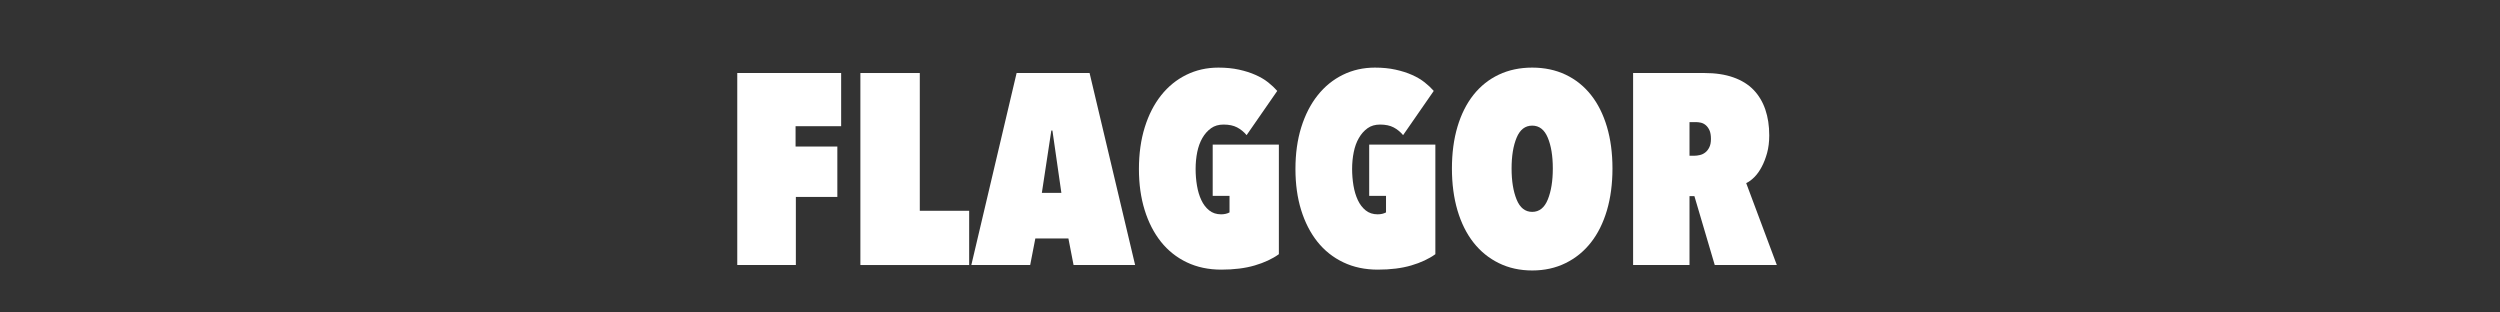 <?xml version="1.0" encoding="UTF-8" standalone="no"?><!DOCTYPE svg PUBLIC "-//W3C//DTD SVG 1.1//EN" "http://www.w3.org/Graphics/SVG/1.1/DTD/svg11.dtd"><svg width="100%" height="100%" viewBox="0 0 96 12" version="1.1" xmlns="http://www.w3.org/2000/svg" xmlns:xlink="http://www.w3.org/1999/xlink" xml:space="preserve" xmlns:serif="http://www.serif.com/" style="fill-rule:evenodd;clip-rule:evenodd;stroke-linejoin:round;stroke-miterlimit:2;"><rect x="0" y="0" width="96" height="12" fill="#333333" stroke="none"/><rect id="DUMMY-FRAME-SIZE" serif:id="DUMMY FRAME SIZE" x="0" y="-0" width="96" height="12" style="fill:none;"/><g id="STROKED"><g><path d="M30.55,5.626l1.604,0l-0,1.937l-1.593,0l-0,2.614l-2.25,0l0,-7.373l3.989,-0l-0,2.041l-1.75,0l0,0.781Z" style="fill:#fff;fill-rule:nonzero;"/><path d="M33.039,2.804l2.281,-0l0,5.29l1.896,0l-0,2.083l-4.177,0l0,-7.373Z" style="fill:#fff;fill-rule:nonzero;"/><path d="M41.027,9.157l-1.27,-0l-0.198,1.02l-2.26,0l1.739,-7.373l2.802,-0l1.749,7.373l-2.364,0l-0.198,-1.02Zm-1.02,-1.75l0.75,0l-0.344,-2.395l-0.042,-0l-0.364,2.395Z" style="fill:#fff;fill-rule:nonzero;"/><path d="M46.901,10.354c-0.493,0 -0.935,-0.093 -1.328,-0.281c-0.392,-0.187 -0.723,-0.451 -0.994,-0.791c-0.271,-0.341 -0.479,-0.747 -0.625,-1.219c-0.146,-0.472 -0.219,-0.996 -0.219,-1.572c0,-0.591 0.075,-1.125 0.224,-1.604c0.149,-0.479 0.36,-0.889 0.63,-1.229c0.271,-0.34 0.594,-0.602 0.969,-0.786c0.375,-0.184 0.784,-0.276 1.229,-0.276c0.291,-0 0.555,0.026 0.791,0.078c0.236,0.052 0.448,0.119 0.635,0.203c0.188,0.083 0.349,0.179 0.485,0.286c0.135,0.108 0.251,0.217 0.349,0.328l-1.177,1.698c-0.104,-0.125 -0.226,-0.224 -0.365,-0.297c-0.139,-0.073 -0.312,-0.109 -0.52,-0.109c-0.188,-0 -0.348,0.046 -0.479,0.14c-0.132,0.094 -0.243,0.219 -0.334,0.375c-0.09,0.156 -0.156,0.337 -0.198,0.542c-0.041,0.205 -0.062,0.421 -0.062,0.651c-0,0.215 0.017,0.427 0.052,0.635c0.035,0.208 0.09,0.394 0.167,0.557c0.076,0.163 0.177,0.295 0.302,0.396c0.125,0.1 0.277,0.151 0.458,0.151c0.125,-0 0.232,-0.025 0.323,-0.073l-0,-0.635l-0.646,-0l0,-1.969l2.541,0l0,4.208c-0.25,0.18 -0.559,0.324 -0.927,0.432c-0.368,0.108 -0.795,0.161 -1.281,0.161Z" style="fill:#fff;fill-rule:nonzero;"/><path d="M52.911,10.354c-0.493,0 -0.936,-0.093 -1.328,-0.281c-0.393,-0.187 -0.724,-0.451 -0.995,-0.791c-0.271,-0.341 -0.479,-0.747 -0.625,-1.219c-0.146,-0.472 -0.218,-0.996 -0.218,-1.572c-0,-0.591 0.074,-1.125 0.223,-1.604c0.15,-0.479 0.36,-0.889 0.631,-1.229c0.27,-0.34 0.593,-0.602 0.968,-0.786c0.375,-0.184 0.785,-0.276 1.229,-0.276c0.292,-0 0.555,0.026 0.791,0.078c0.237,0.052 0.448,0.119 0.636,0.203c0.187,0.083 0.349,0.179 0.484,0.286c0.135,0.108 0.252,0.217 0.349,0.328l-1.177,1.698c-0.104,-0.125 -0.226,-0.224 -0.364,-0.297c-0.139,-0.073 -0.313,-0.109 -0.521,-0.109c-0.188,-0 -0.347,0.046 -0.479,0.14c-0.132,0.094 -0.243,0.219 -0.333,0.375c-0.091,0.156 -0.157,0.337 -0.198,0.542c-0.042,0.205 -0.063,0.421 -0.063,0.651c0,0.215 0.018,0.427 0.052,0.635c0.035,0.208 0.091,0.394 0.167,0.557c0.076,0.163 0.177,0.295 0.302,0.396c0.125,0.1 0.278,0.151 0.458,0.151c0.125,-0 0.233,-0.025 0.323,-0.073l-0,-0.635l-0.646,-0l0,-1.969l2.541,0l0,4.208c-0.25,0.18 -0.558,0.324 -0.926,0.432c-0.368,0.108 -0.795,0.161 -1.281,0.161Z" style="fill:#fff;fill-rule:nonzero;"/><path d="M55.754,6.47c-0,-0.59 0.071,-1.125 0.213,-1.604c0.143,-0.479 0.348,-0.887 0.615,-1.224c0.267,-0.336 0.592,-0.595 0.974,-0.776c0.381,-0.18 0.808,-0.27 1.281,-0.27c0.472,-0 0.899,0.09 1.28,0.27c0.382,0.181 0.707,0.44 0.974,0.776c0.268,0.337 0.472,0.745 0.615,1.224c0.142,0.479 0.213,1.014 0.213,1.604c0,0.59 -0.071,1.126 -0.213,1.609c-0.143,0.482 -0.347,0.894 -0.615,1.234c-0.267,0.34 -0.592,0.604 -0.974,0.791c-0.381,0.188 -0.808,0.282 -1.28,0.282c-0.473,-0 -0.9,-0.094 -1.281,-0.282c-0.382,-0.187 -0.707,-0.451 -0.974,-0.791c-0.267,-0.34 -0.472,-0.752 -0.615,-1.234c-0.142,-0.483 -0.213,-1.019 -0.213,-1.609Zm2.291,-0c0,0.479 0.064,0.876 0.193,1.192c0.128,0.316 0.328,0.474 0.599,0.474c0.27,0 0.47,-0.158 0.598,-0.474c0.129,-0.316 0.193,-0.713 0.193,-1.192c0,-0.479 -0.064,-0.873 -0.193,-1.182c-0.128,-0.309 -0.328,-0.464 -0.598,-0.464c-0.271,0 -0.471,0.155 -0.599,0.464c-0.129,0.309 -0.193,0.703 -0.193,1.182Z" style="fill:#fff;fill-rule:nonzero;"/><path d="M65.065,7.532l-0.188,0l0,2.645l-2.166,0l-0,-7.373l2.739,-0c0.423,-0 0.793,0.055 1.109,0.167c0.316,0.111 0.574,0.27 0.776,0.479c0.201,0.208 0.352,0.46 0.453,0.755c0.101,0.295 0.151,0.626 0.151,0.994c-0,0.25 -0.028,0.476 -0.083,0.677c-0.056,0.201 -0.125,0.38 -0.209,0.536c-0.083,0.157 -0.177,0.287 -0.281,0.391c-0.104,0.104 -0.208,0.181 -0.312,0.229l1.176,3.145l-2.384,0l-0.781,-2.645Zm-0.188,-2.843l0,1.291l0.188,0c0.062,0 0.131,-0.008 0.208,-0.026c0.076,-0.017 0.146,-0.05 0.208,-0.099c0.063,-0.048 0.115,-0.114 0.156,-0.198c0.042,-0.083 0.063,-0.19 0.063,-0.322c-0,-0.139 -0.019,-0.25 -0.057,-0.334c-0.039,-0.083 -0.087,-0.149 -0.146,-0.198c-0.059,-0.048 -0.122,-0.079 -0.188,-0.093c-0.066,-0.014 -0.126,-0.021 -0.182,-0.021l-0.25,-0Z" style="fill:#fff;fill-rule:nonzero;"/></g></g></svg>